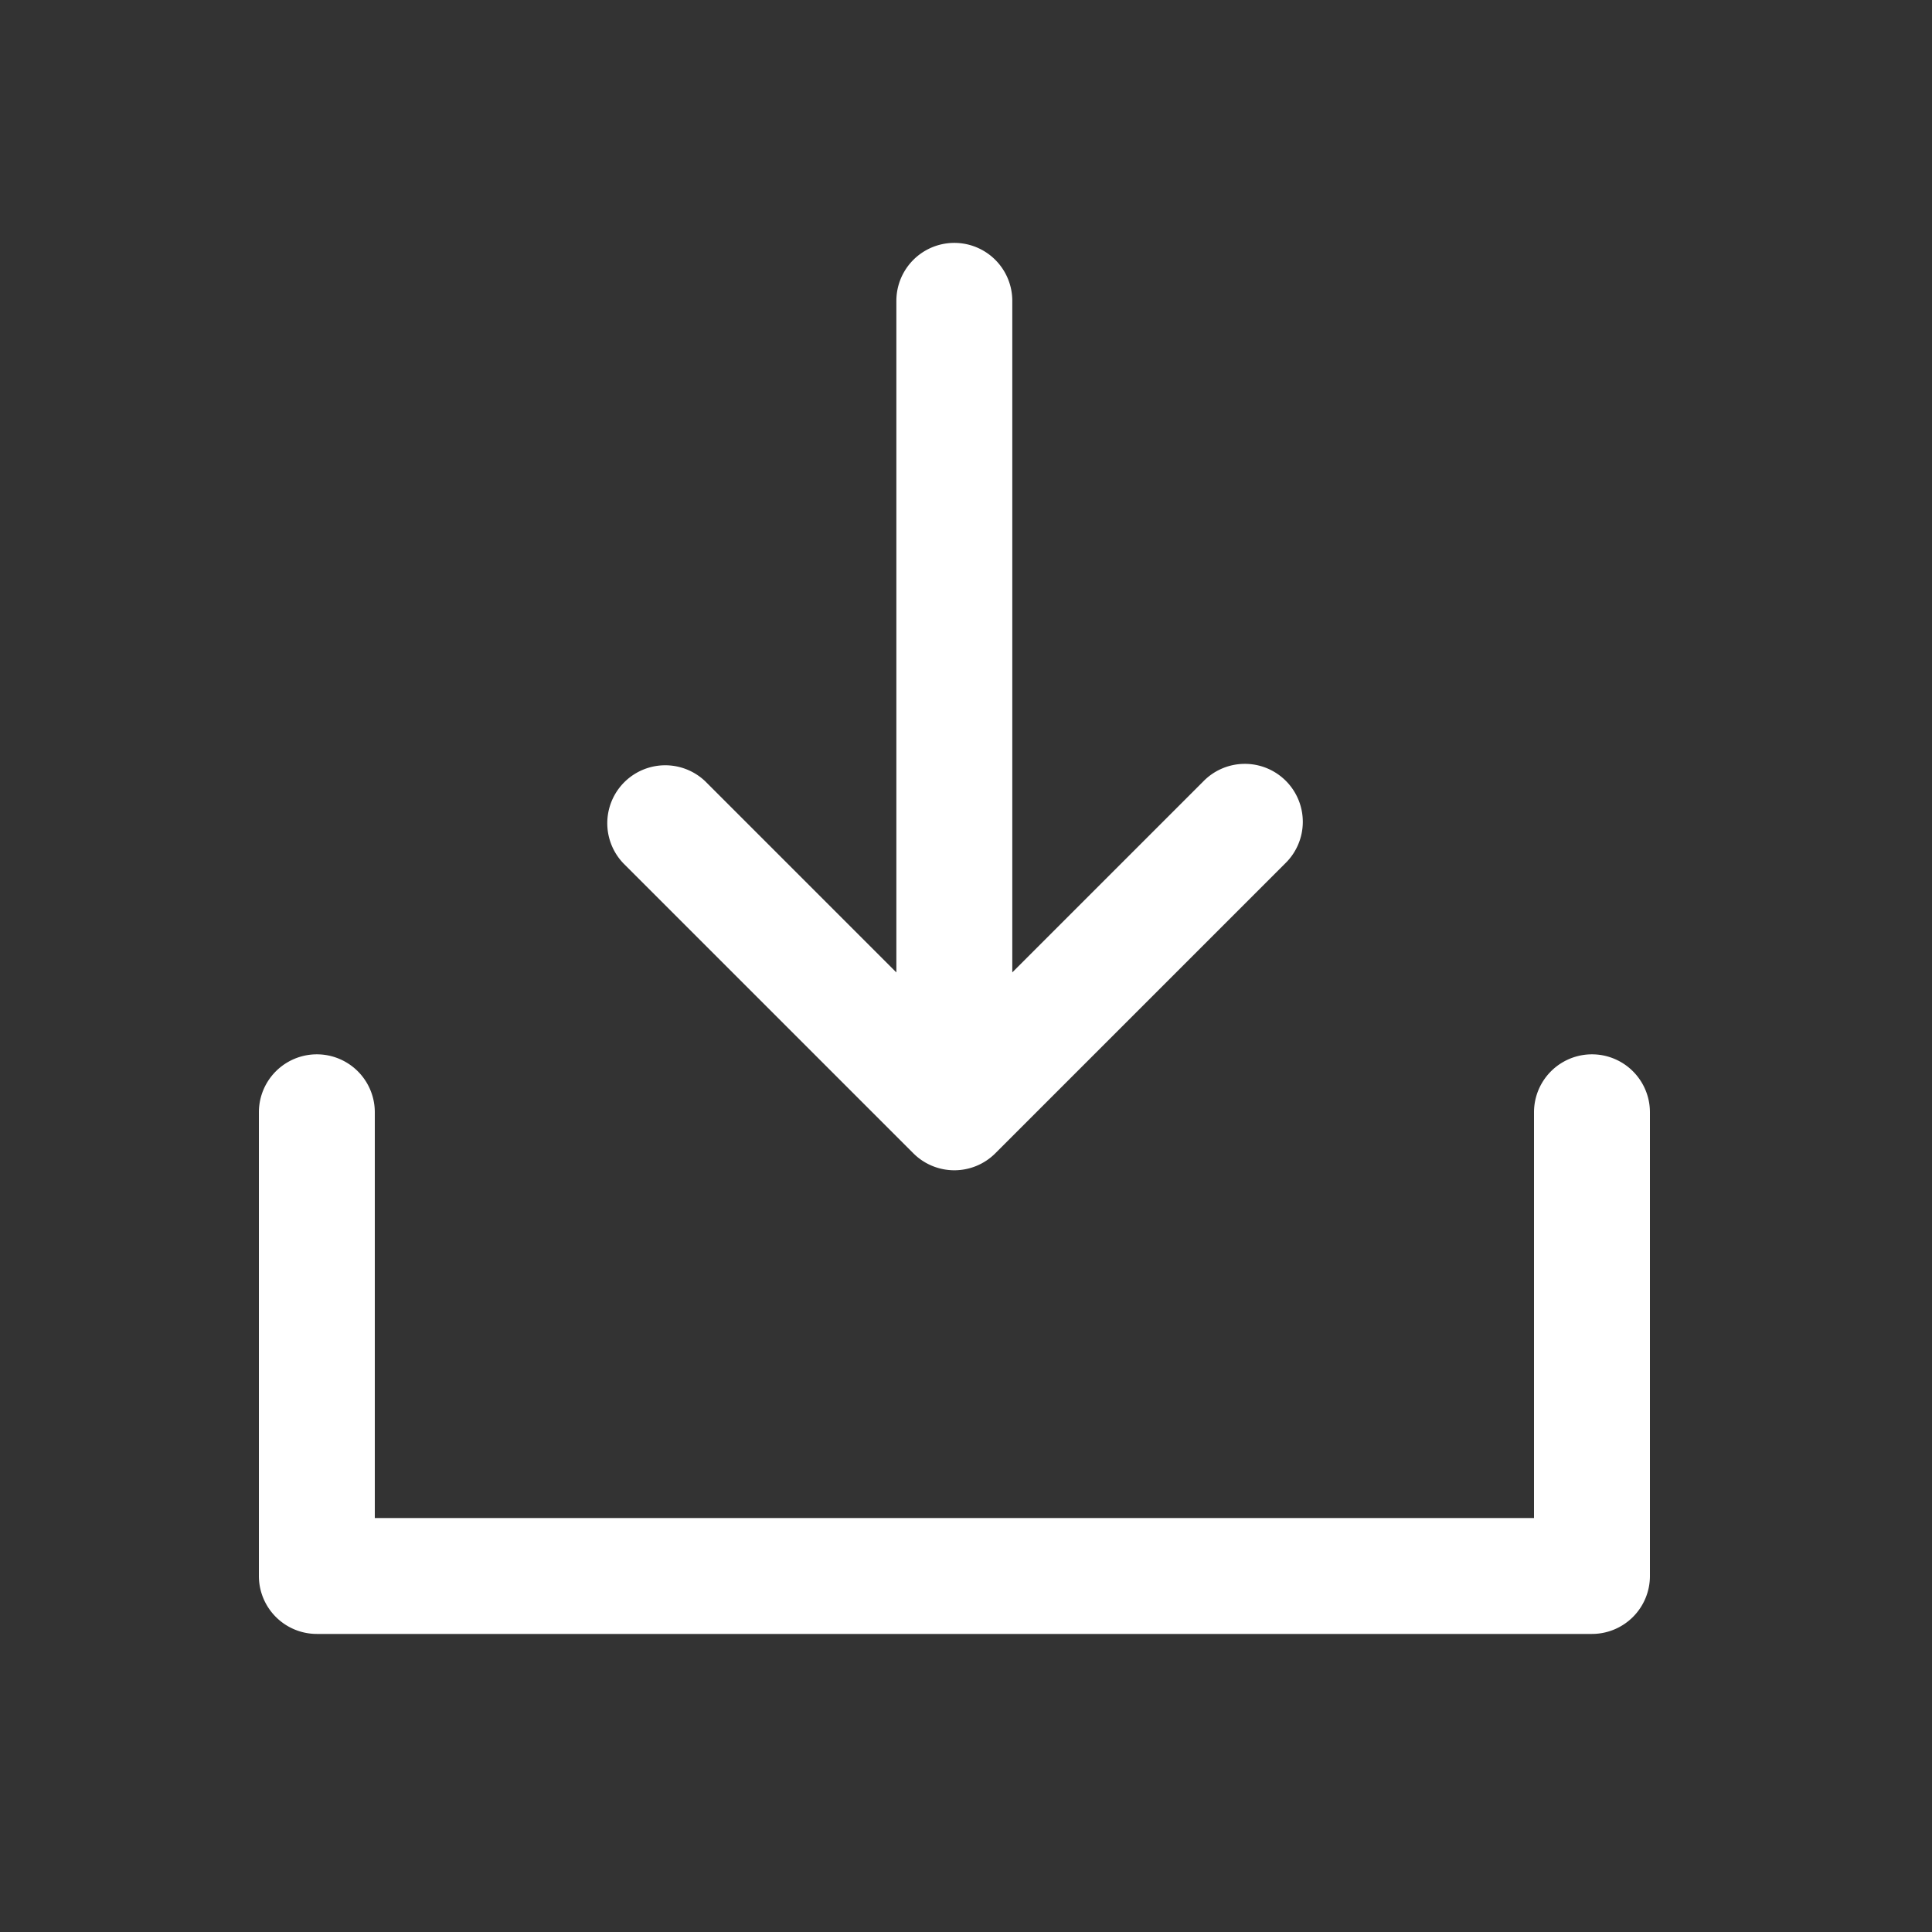 <svg xmlns="http://www.w3.org/2000/svg" width="25" height="25" fill="none"><rect width="100%" height="100%" fill="#333333" stroke="none"/><path fill="#fff" d="M21.35 14.393v6a.75.75 0 0 1-.75.75H4.1a.75.75 0 0 1-.75-.75v-6a.75.75 0 1 1 1.5 0v5.25h15v-5.25a.75.75 0 1 1 1.5 0Zm-9.531.531a.75.75 0 0 0 1.06 0l3.75-3.75a.75.75 0 1 0-1.06-1.061l-2.47 2.47v-8.69a.75.75 0 1 0-1.5 0v8.69l-2.47-2.47a.75.75 0 0 0-1.06 1.061l3.75 3.75Z"/></svg>
